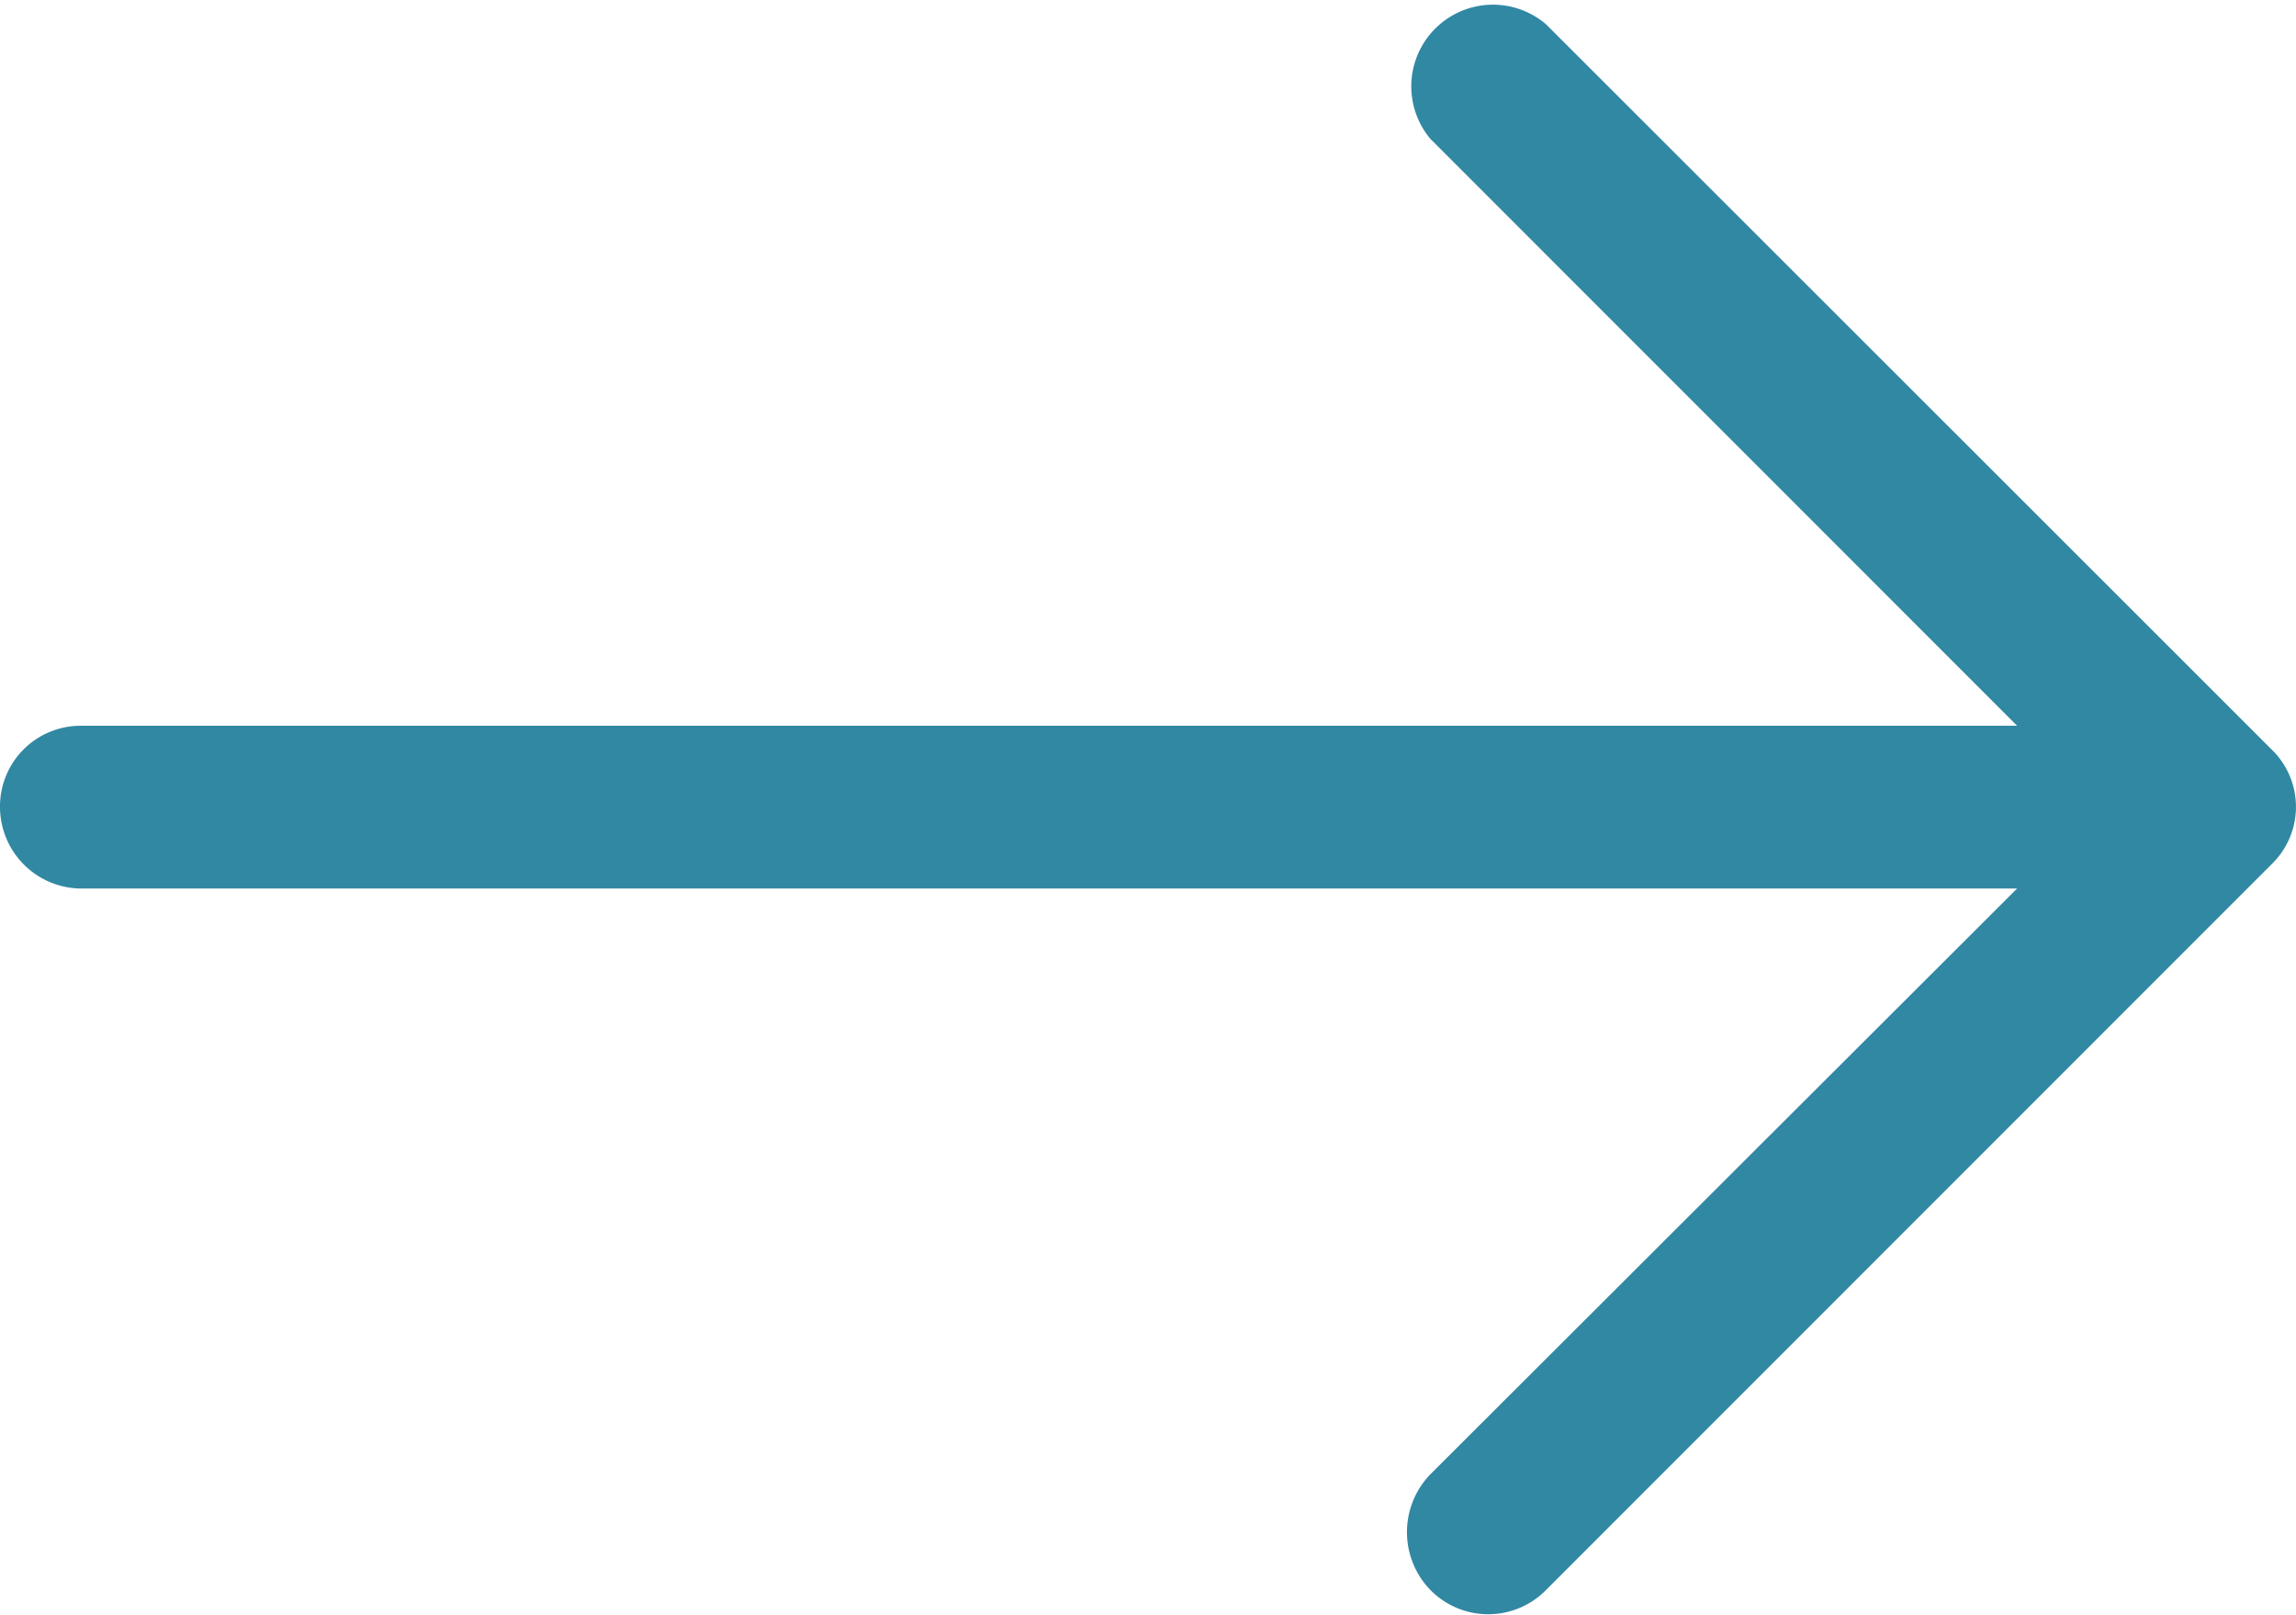 <svg xmlns="http://www.w3.org/2000/svg" width="22.49" height="15.814" viewBox="0 0 22.49 15.814">
  <path id="right-arrow" d="M15.144,4.912a.8.8,0,0,0-1.133,1.122l5.747,5.747H.793A.79.79,0,0,0,0,12.575a.8.8,0,0,0,.793.8H19.758l-5.747,5.736a.814.814,0,0,0,0,1.133.794.794,0,0,0,1.133,0l7.108-7.108a.781.781,0,0,0,0-1.122Z" transform="translate(0 -4.674)" fill="#3188a3"/>
</svg>

